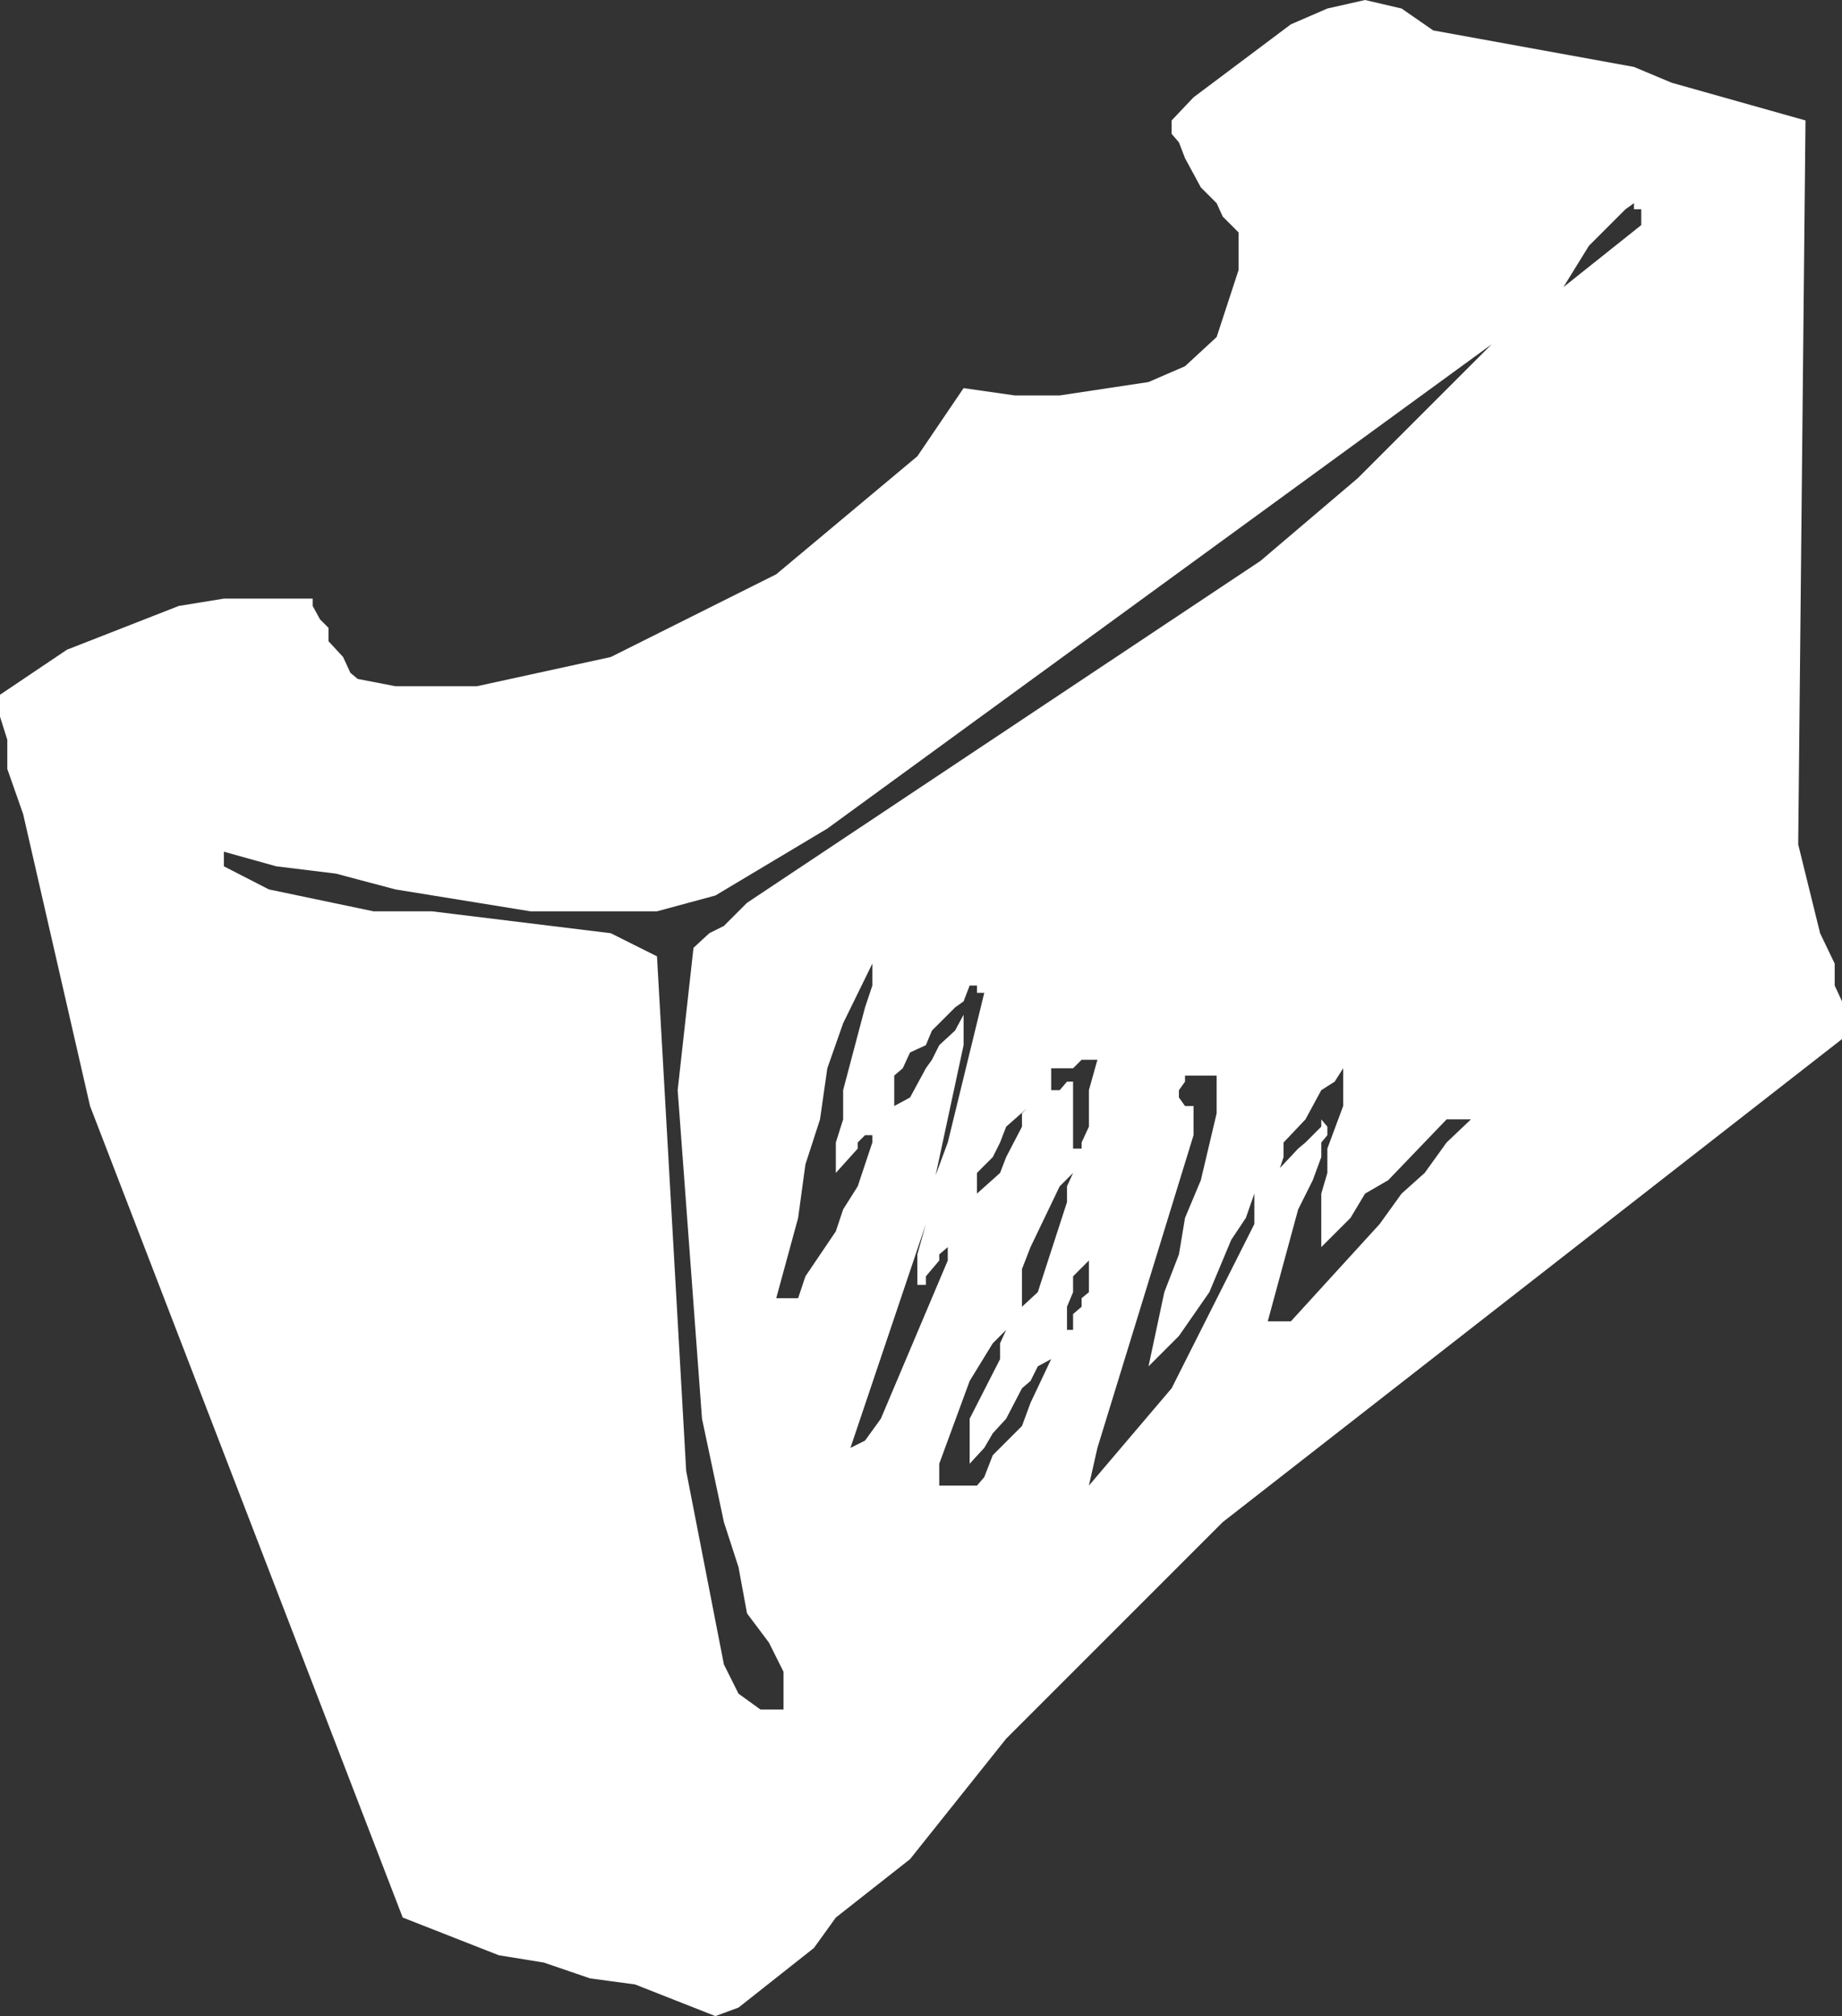 <?xml version="1.0" encoding="UTF-8" standalone="no"?>
<svg xmlns:xlink="http://www.w3.org/1999/xlink" height="82.85px" width="75.7px" xmlns="http://www.w3.org/2000/svg">
  <rect width="100%" height="100%" fill="#333333" stroke="none"/>
  <g transform="matrix(1.0, 0.0, 0.0, 1.0, 0.0, 0.0)">
    <path d="M74.8 38.35 L75.4 39.6 75.4 40.5 75.7 41.15 75.7 42.7 50.25 62.55 41.35 71.45 37.4 76.4 34.35 78.8 33.45 80.05 30.35 82.5 29.4 82.85 26.1 81.55 24.25 81.3 22.35 80.65 20.5 80.35 16.55 78.8 3.7 45.45 0.95 33.45 0.3 31.6 0.3 30.4 0.0 29.45 0.0 28.55 2.75 26.7 7.35 24.9 9.2 24.6 12.85 24.6 12.85 24.9 13.15 25.45 13.5 25.8 13.5 26.35 14.1 27.0 14.4 27.65 14.7 27.9 16.25 28.2 19.6 28.2 25.1 27.0 31.9 23.6 37.7 18.75 39.6 15.95 41.7 16.25 43.55 16.25 47.2 15.7 48.7 15.05 50.0 13.85 50.9 11.1 50.9 9.55 50.25 8.9 50.0 8.35 49.35 7.7 48.7 6.5 48.45 5.85 48.15 5.5 48.15 4.95 49.05 4.0 53.05 1.0 54.55 0.35 56.1 0.0 57.6 0.35 58.9 1.25 67.15 2.75 68.7 3.4 74.2 4.95 73.9 34.7 74.8 38.35 M41.1 55.85 L41.1 55.2 41.35 54.65 40.8 55.2 39.85 56.75 38.6 60.15 38.6 61.05 40.15 61.05 40.45 60.7 40.8 59.8 42.0 58.6 42.35 57.65 43.2 55.85 42.65 56.15 42.35 56.75 42.0 57.05 41.35 58.3 40.8 58.9 40.45 59.5 39.85 60.15 39.85 58.3 41.1 55.85 M44.1 52.45 L44.1 53.1 43.85 53.7 43.85 54.65 44.1 54.65 44.1 54.0 44.45 53.7 44.45 53.35 44.75 53.1 44.75 51.8 44.1 52.45 M43.85 48.75 L44.1 48.2 43.55 48.75 42.35 51.25 42.0 52.15 42.0 53.7 42.65 53.1 43.85 49.4 43.85 48.75 M38.05 52.8 L37.7 52.8 37.7 51.55 38.05 50.3 34.95 59.5 35.55 59.2 36.2 58.3 38.95 51.8 38.95 51.25 38.6 51.55 38.6 51.8 38.05 52.45 38.05 52.8 M40.15 48.2 L40.15 49.05 41.1 48.2 41.35 47.55 42.0 46.3 42.0 45.75 42.2 45.55 41.35 46.3 41.1 46.95 40.8 47.55 40.15 48.2 M40.15 40.5 L39.85 40.5 39.6 41.15 39.25 41.4 38.3 42.35 38.05 42.95 37.4 43.25 37.1 43.9 36.75 44.2 36.75 45.45 37.4 45.1 38.05 43.9 38.3 43.55 38.6 42.95 39.25 42.35 39.6 41.7 39.6 42.95 38.45 48.3 38.95 46.95 40.45 40.8 40.15 40.8 40.15 40.5 M34.65 42.05 L34.0 43.9 33.7 46.0 33.1 47.85 32.8 50.05 31.9 53.35 32.8 53.35 33.1 52.45 34.35 50.6 34.65 49.7 35.25 48.75 35.85 46.95 35.85 46.65 35.55 46.65 35.25 46.95 35.25 47.2 34.35 48.2 34.35 46.95 34.65 46.0 34.65 44.8 35.55 41.4 35.85 40.5 35.85 39.6 34.65 42.05 M45.1 43.55 L44.45 43.55 44.1 43.9 43.2 43.9 43.2 44.8 43.55 44.8 43.85 44.45 44.1 44.45 44.1 47.2 44.45 47.2 44.45 46.95 44.75 46.3 44.75 44.8 45.1 43.55 M51.55 49.05 L51.2 50.05 50.6 50.95 49.7 53.1 48.45 54.9 47.2 56.15 47.85 53.1 48.45 51.55 48.7 50.05 49.35 48.5 50.0 45.75 50.0 44.2 48.7 44.2 48.7 44.45 48.45 44.8 48.45 45.1 48.7 45.45 49.05 45.45 49.05 46.65 45.1 59.5 44.75 61.05 48.15 57.05 51.55 50.3 51.55 49.05 M56.7 50.3 L57.6 49.05 58.55 48.2 59.45 46.95 60.45 46.0 59.45 46.0 57.05 48.5 56.1 49.05 55.5 50.05 54.3 51.25 54.3 49.05 54.55 48.2 54.55 47.2 55.2 45.45 55.2 43.9 54.85 44.45 54.3 44.8 53.65 46.0 52.75 46.95 52.75 47.55 52.6 48.0 53.35 47.2 53.65 46.95 54.3 46.3 54.3 46.0 54.55 46.3 54.55 46.65 54.3 46.95 54.3 47.55 53.95 48.5 53.35 49.7 52.1 54.3 53.05 54.3 56.7 50.3 M51.8 23.05 L55.8 19.65 61.3 14.15 34.0 34.05 29.4 36.8 27.0 37.45 21.8 37.45 16.25 36.55 13.8 35.9 11.35 35.6 9.2 35.0 9.2 35.6 11.05 36.55 15.35 37.45 17.75 37.45 25.1 38.35 27.0 39.3 28.2 60.45 29.75 68.4 30.35 69.6 31.25 70.25 32.2 70.25 32.2 68.7 31.6 67.5 30.7 66.3 30.35 64.4 29.75 62.55 28.85 58.3 27.85 44.8 28.5 38.95 29.15 38.35 29.75 38.05 30.7 37.1 51.8 23.05 M65.3 10.1 L64.25 11.8 67.45 9.25 67.45 8.6 67.15 8.6 67.15 8.35 66.8 8.6 65.3 10.1" fill="#ffffff" fill-rule="evenodd" stroke="none"/>
  </g>
</svg>
